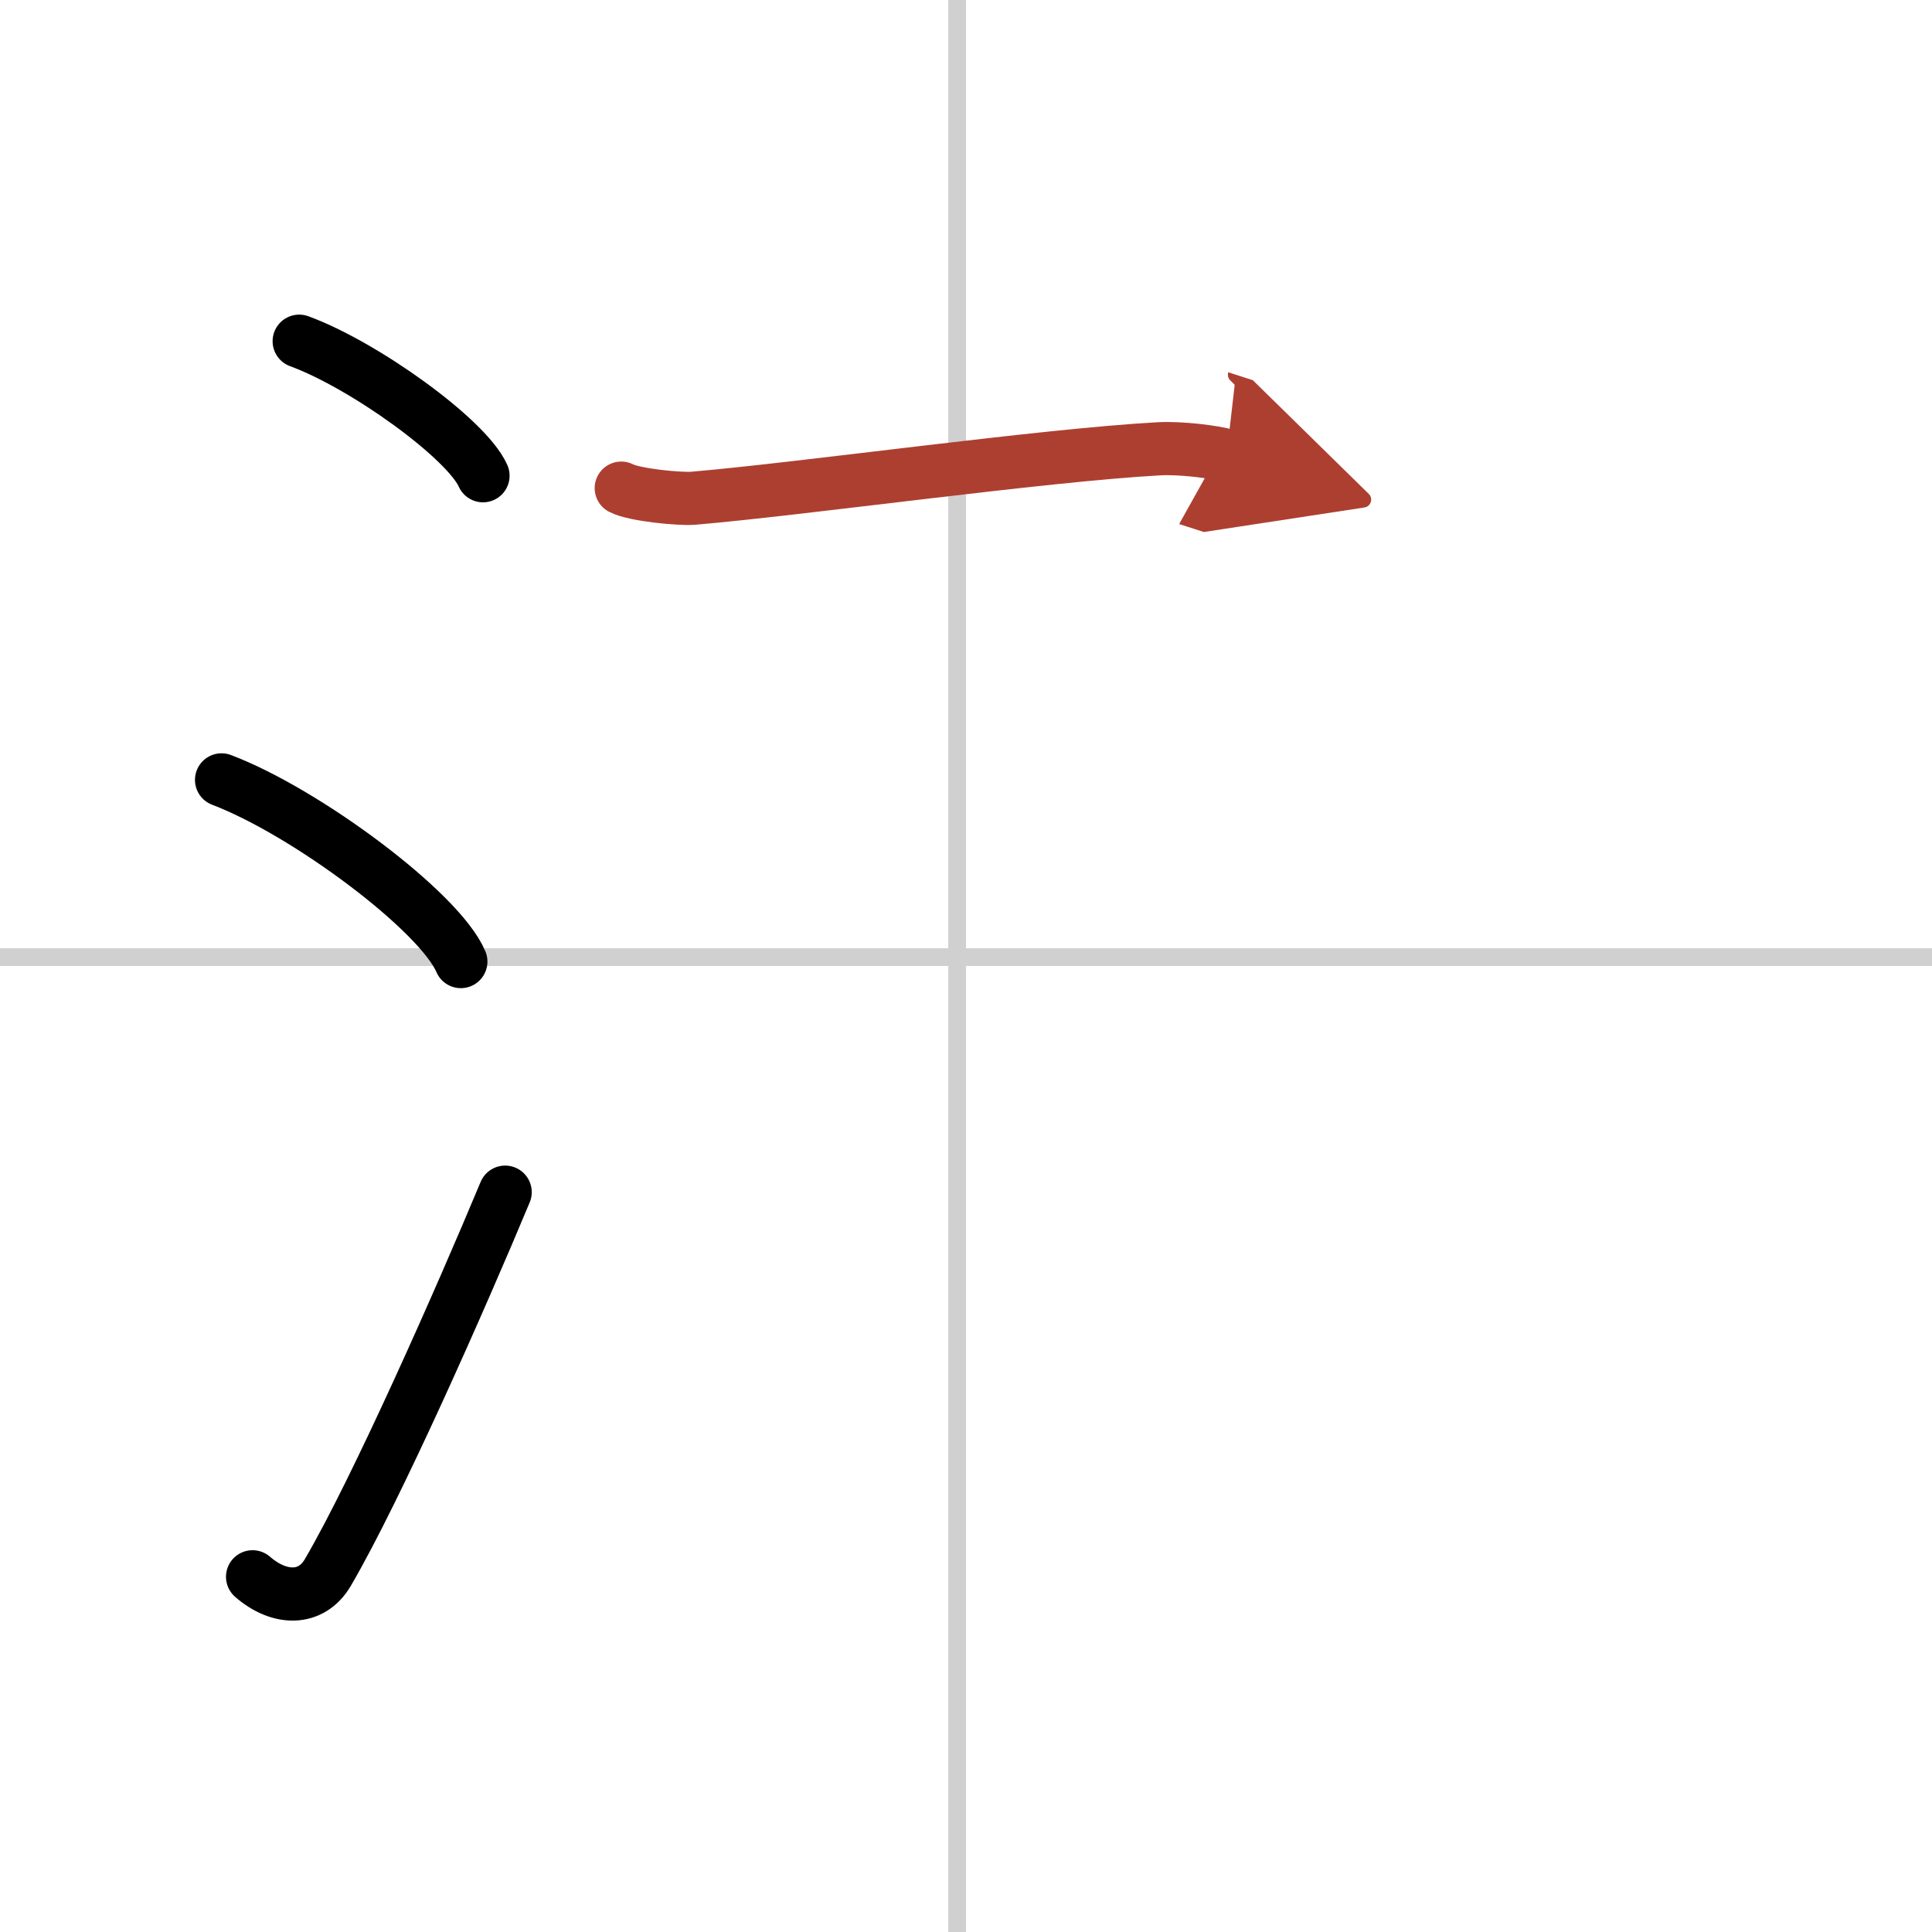 <svg width="400" height="400" viewBox="0 0 109 109" xmlns="http://www.w3.org/2000/svg"><defs><marker id="a" markerWidth="4" orient="auto" refX="1" refY="5" viewBox="0 0 10 10"><polyline points="0 0 10 5 0 10 1 5" fill="#ad3f31" stroke="#ad3f31"/></marker></defs><g fill="none" stroke="#000" stroke-linecap="round" stroke-linejoin="round" stroke-width="3"><rect width="100%" height="100%" fill="#fff" stroke="#fff"/><line x1="54" x2="54" y2="109" stroke="#d0d0d0" stroke-width="1"/><line x2="109" y1="54" y2="54" stroke="#d0d0d0" stroke-width="1"/><path d="m16.88 19.25c3.66 1.34 9.45 5.51 10.37 7.59"/><path d="m12.5 44c4.77 1.81 12.31 7.44 13.5 10.25"/><path d="m14.25 88.96c1.5 1.31 3.31 1.36 4.25-0.25 2.75-4.7 7.5-15.45 10-21.45"/><path d="m35.05 27.54c0.74 0.39 3.32 0.63 4.06 0.57 6.22-0.53 19.61-2.42 26.27-2.79 1.23-0.07 3.2 0.18 3.82 0.38" marker-end="url(#a)" stroke="#ad3f31"/></g></svg>

